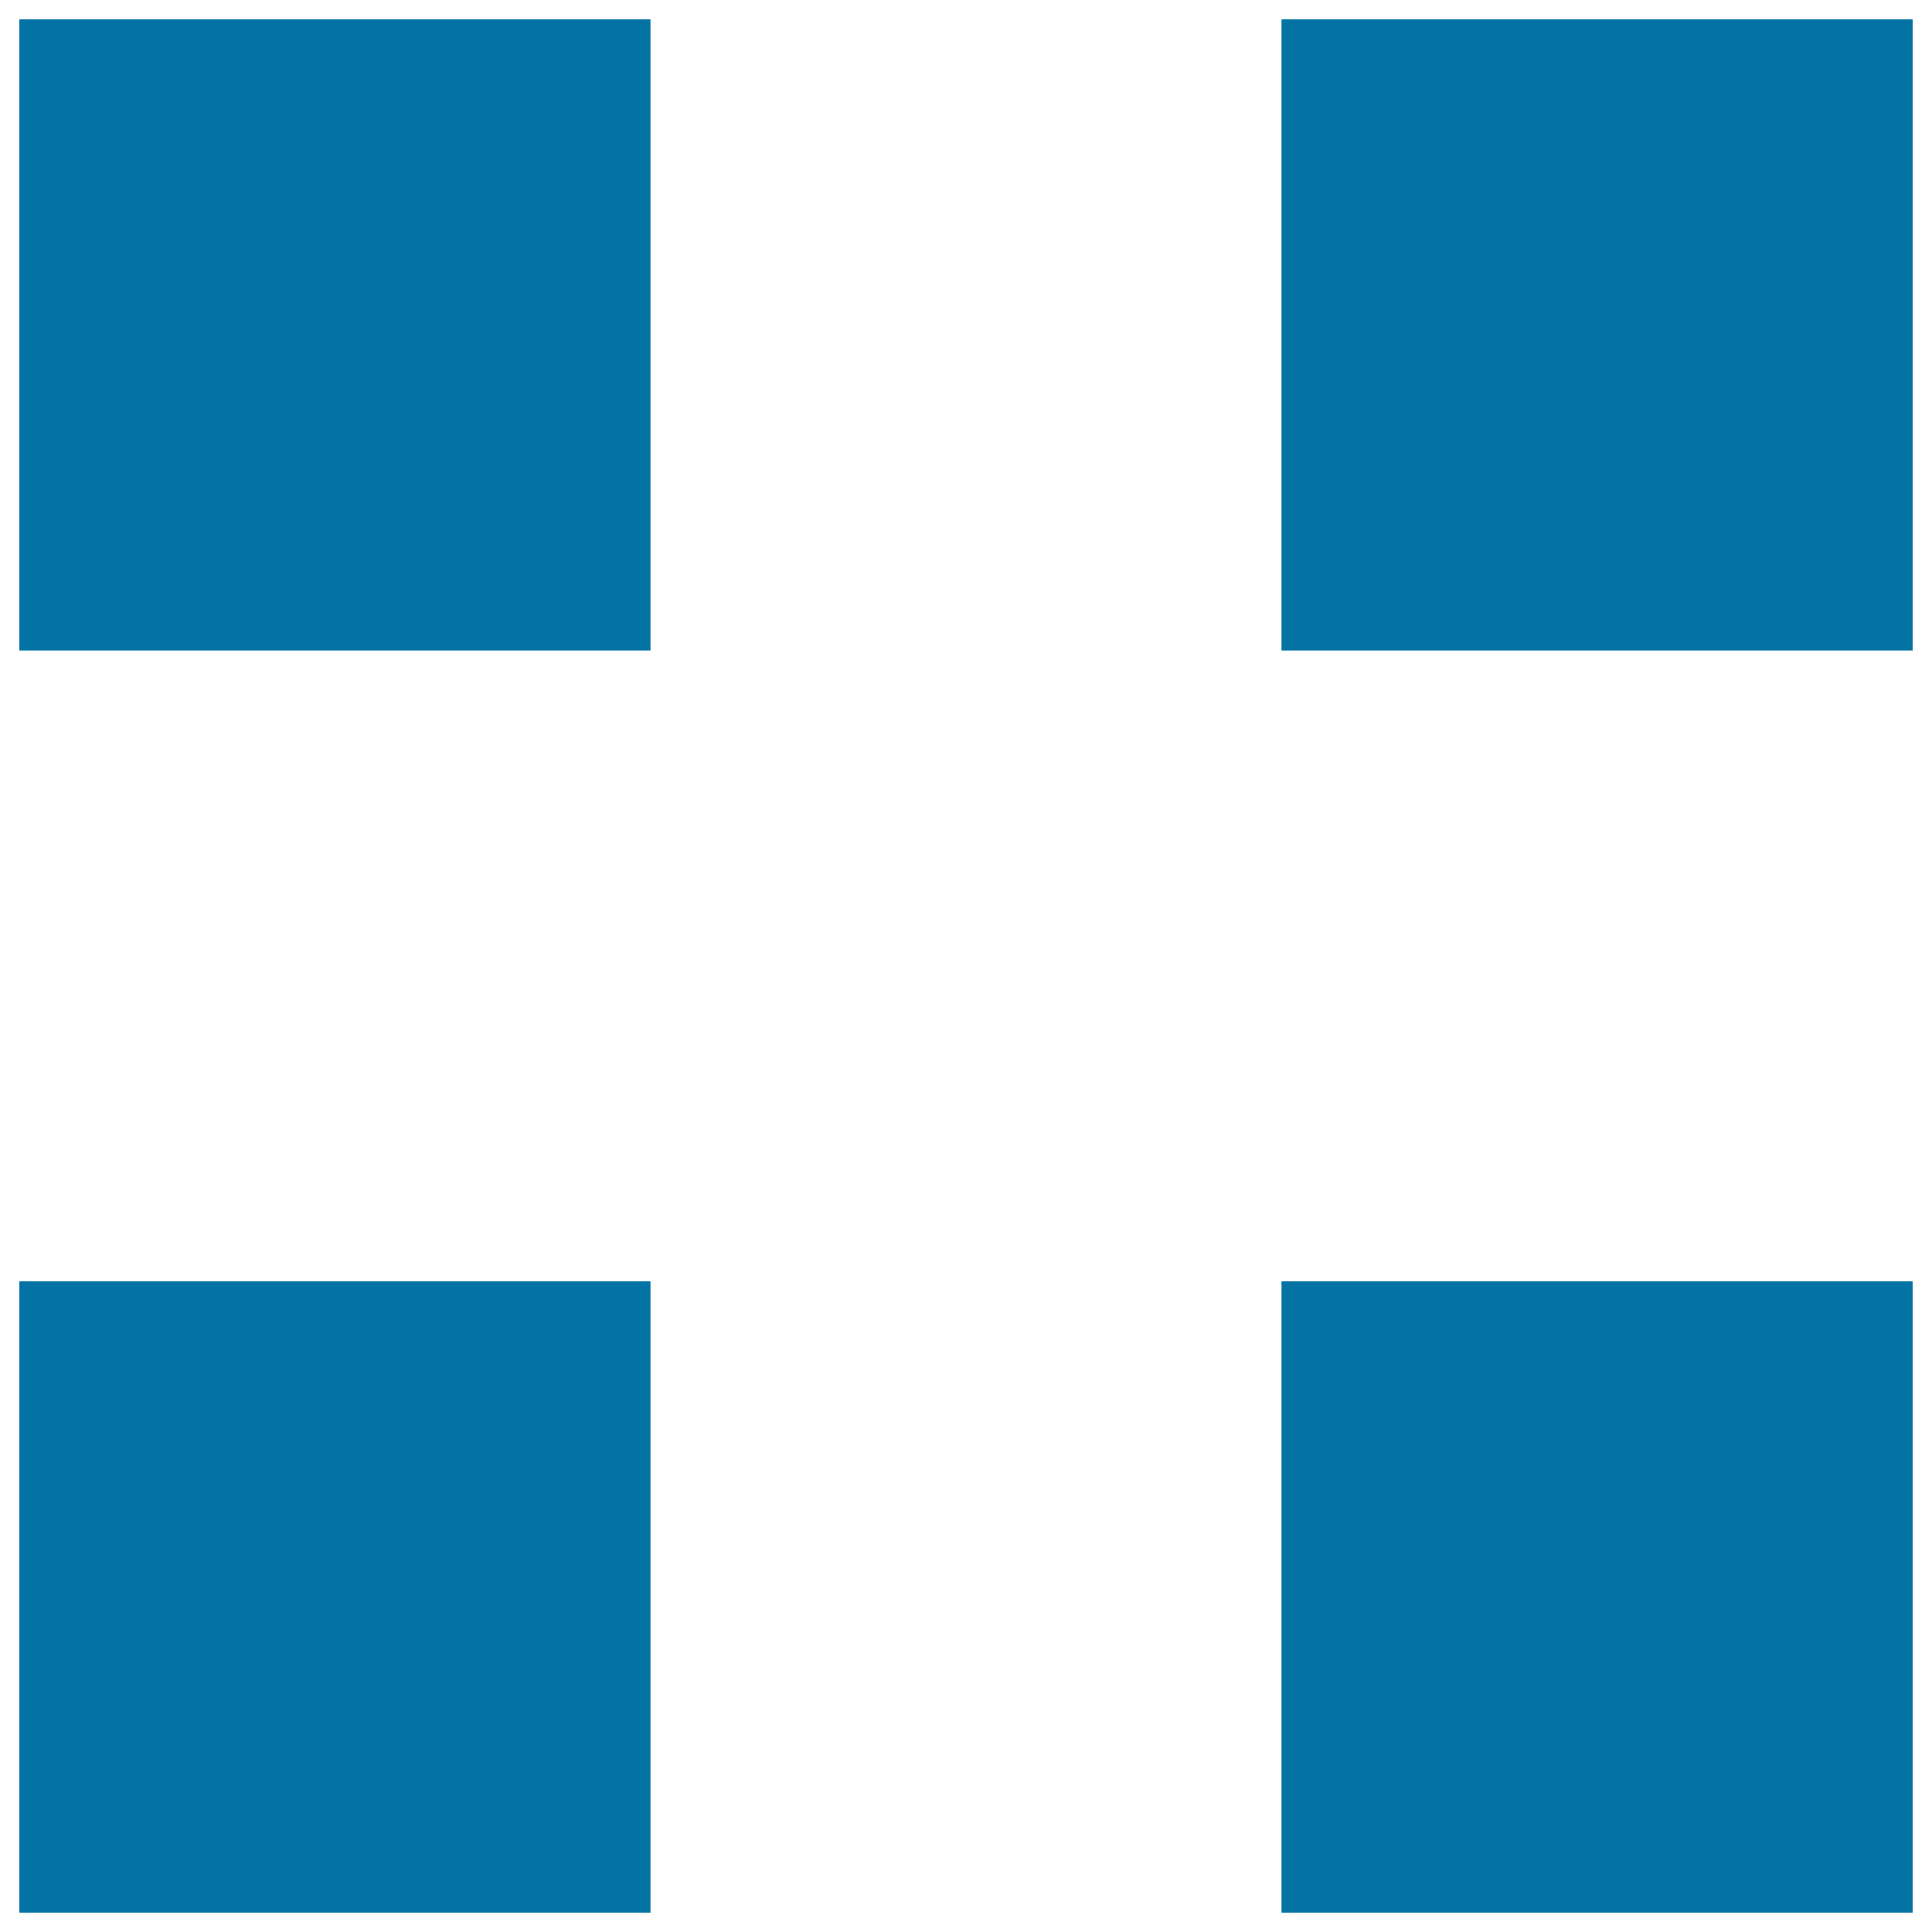 <svg xmlns="http://www.w3.org/2000/svg" viewBox="0 0 1000 1000" style="fill:#0273a2">
<title>Switch Grid SVG icon</title>
<path d="M10,10h326.7v326.7H10V10z"/><path d="M663.3,10H990v326.7H663.3V10z"/><path d="M10,663.2h326.7V990H10V663.2z"/><path d="M663.3,663.2H990V990H663.3V663.2z"/>
</svg>